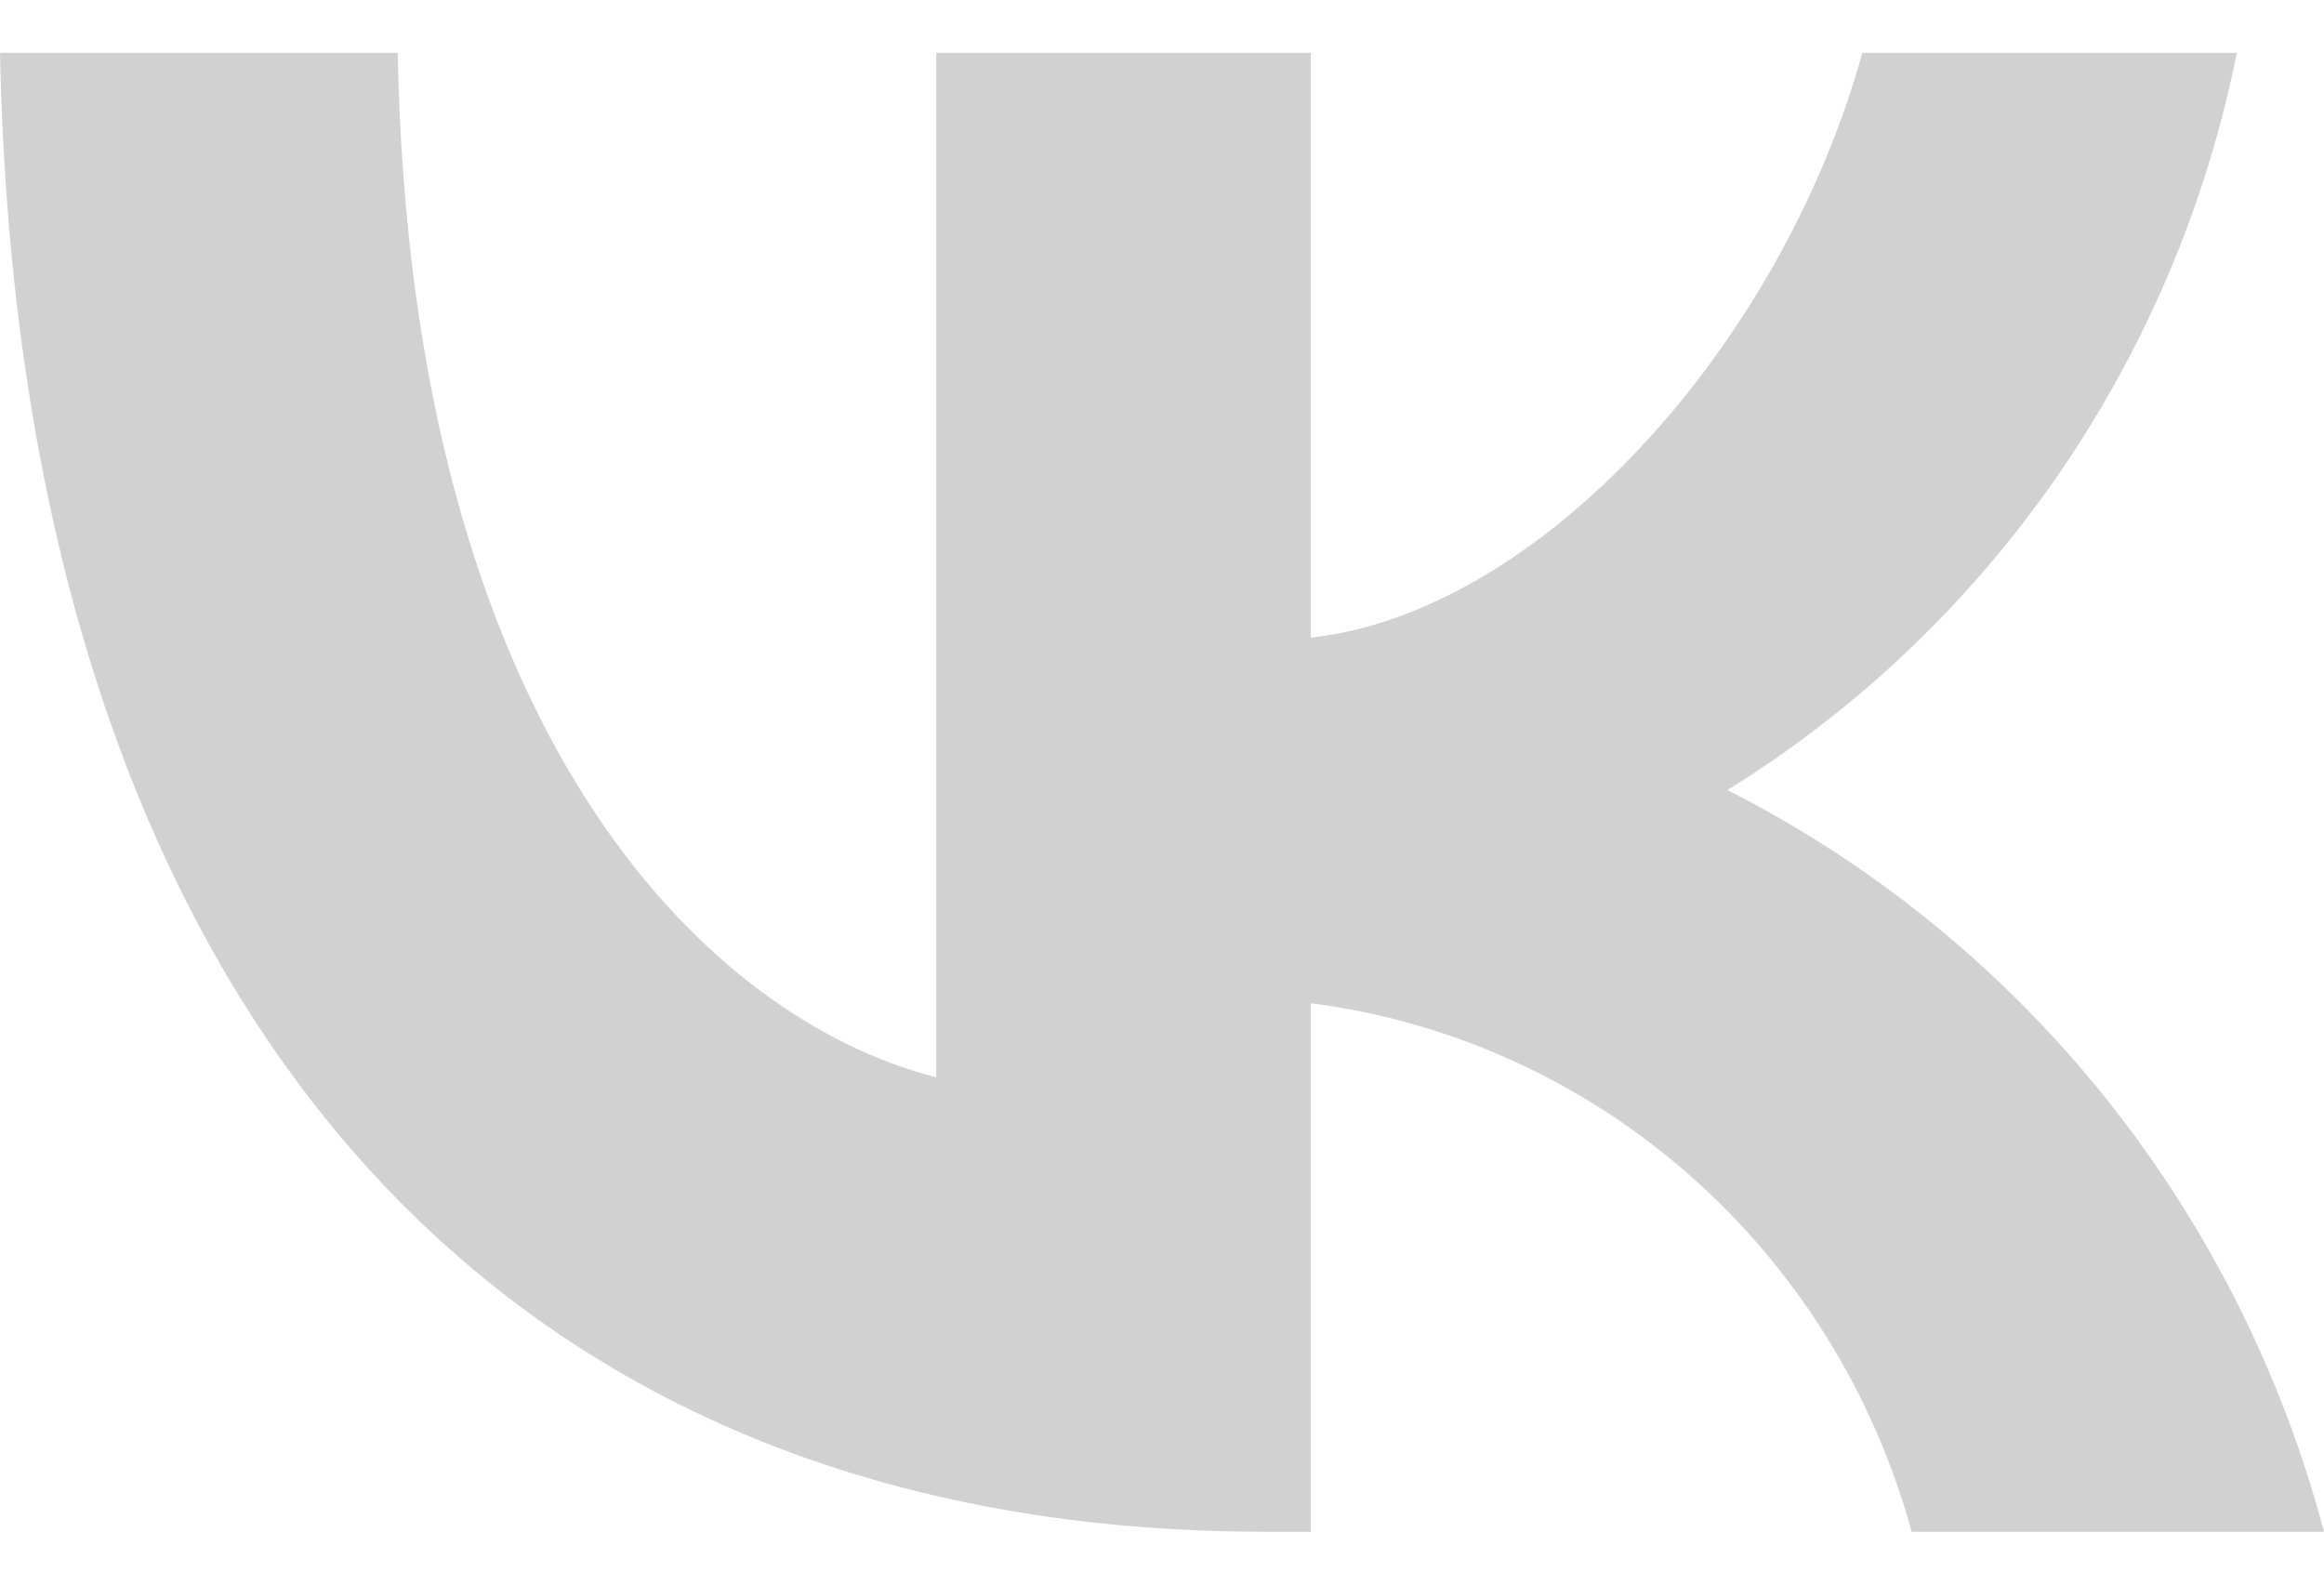 <svg width="22" height="15" viewBox="0 0 22 15" fill="none" xmlns="http://www.w3.org/2000/svg">
<path d="M11.982 14.5C4.466 14.5 0.179 9.245 0 0.5H3.765C3.889 6.918 6.665 9.637 8.863 10.198V0.5H12.409V6.036C14.58 5.797 16.861 3.275 17.63 0.5H21.175C20.886 1.939 20.308 3.302 19.478 4.503C18.648 5.703 17.584 6.717 16.352 7.479C17.727 8.176 18.941 9.162 19.915 10.372C20.888 11.582 21.599 12.989 22 14.5H18.097C17.737 13.188 17.005 12.013 15.993 11.123C14.981 10.233 13.734 9.667 12.409 9.497V14.5H11.982Z" fill="#D1D1D1"/>
</svg>
